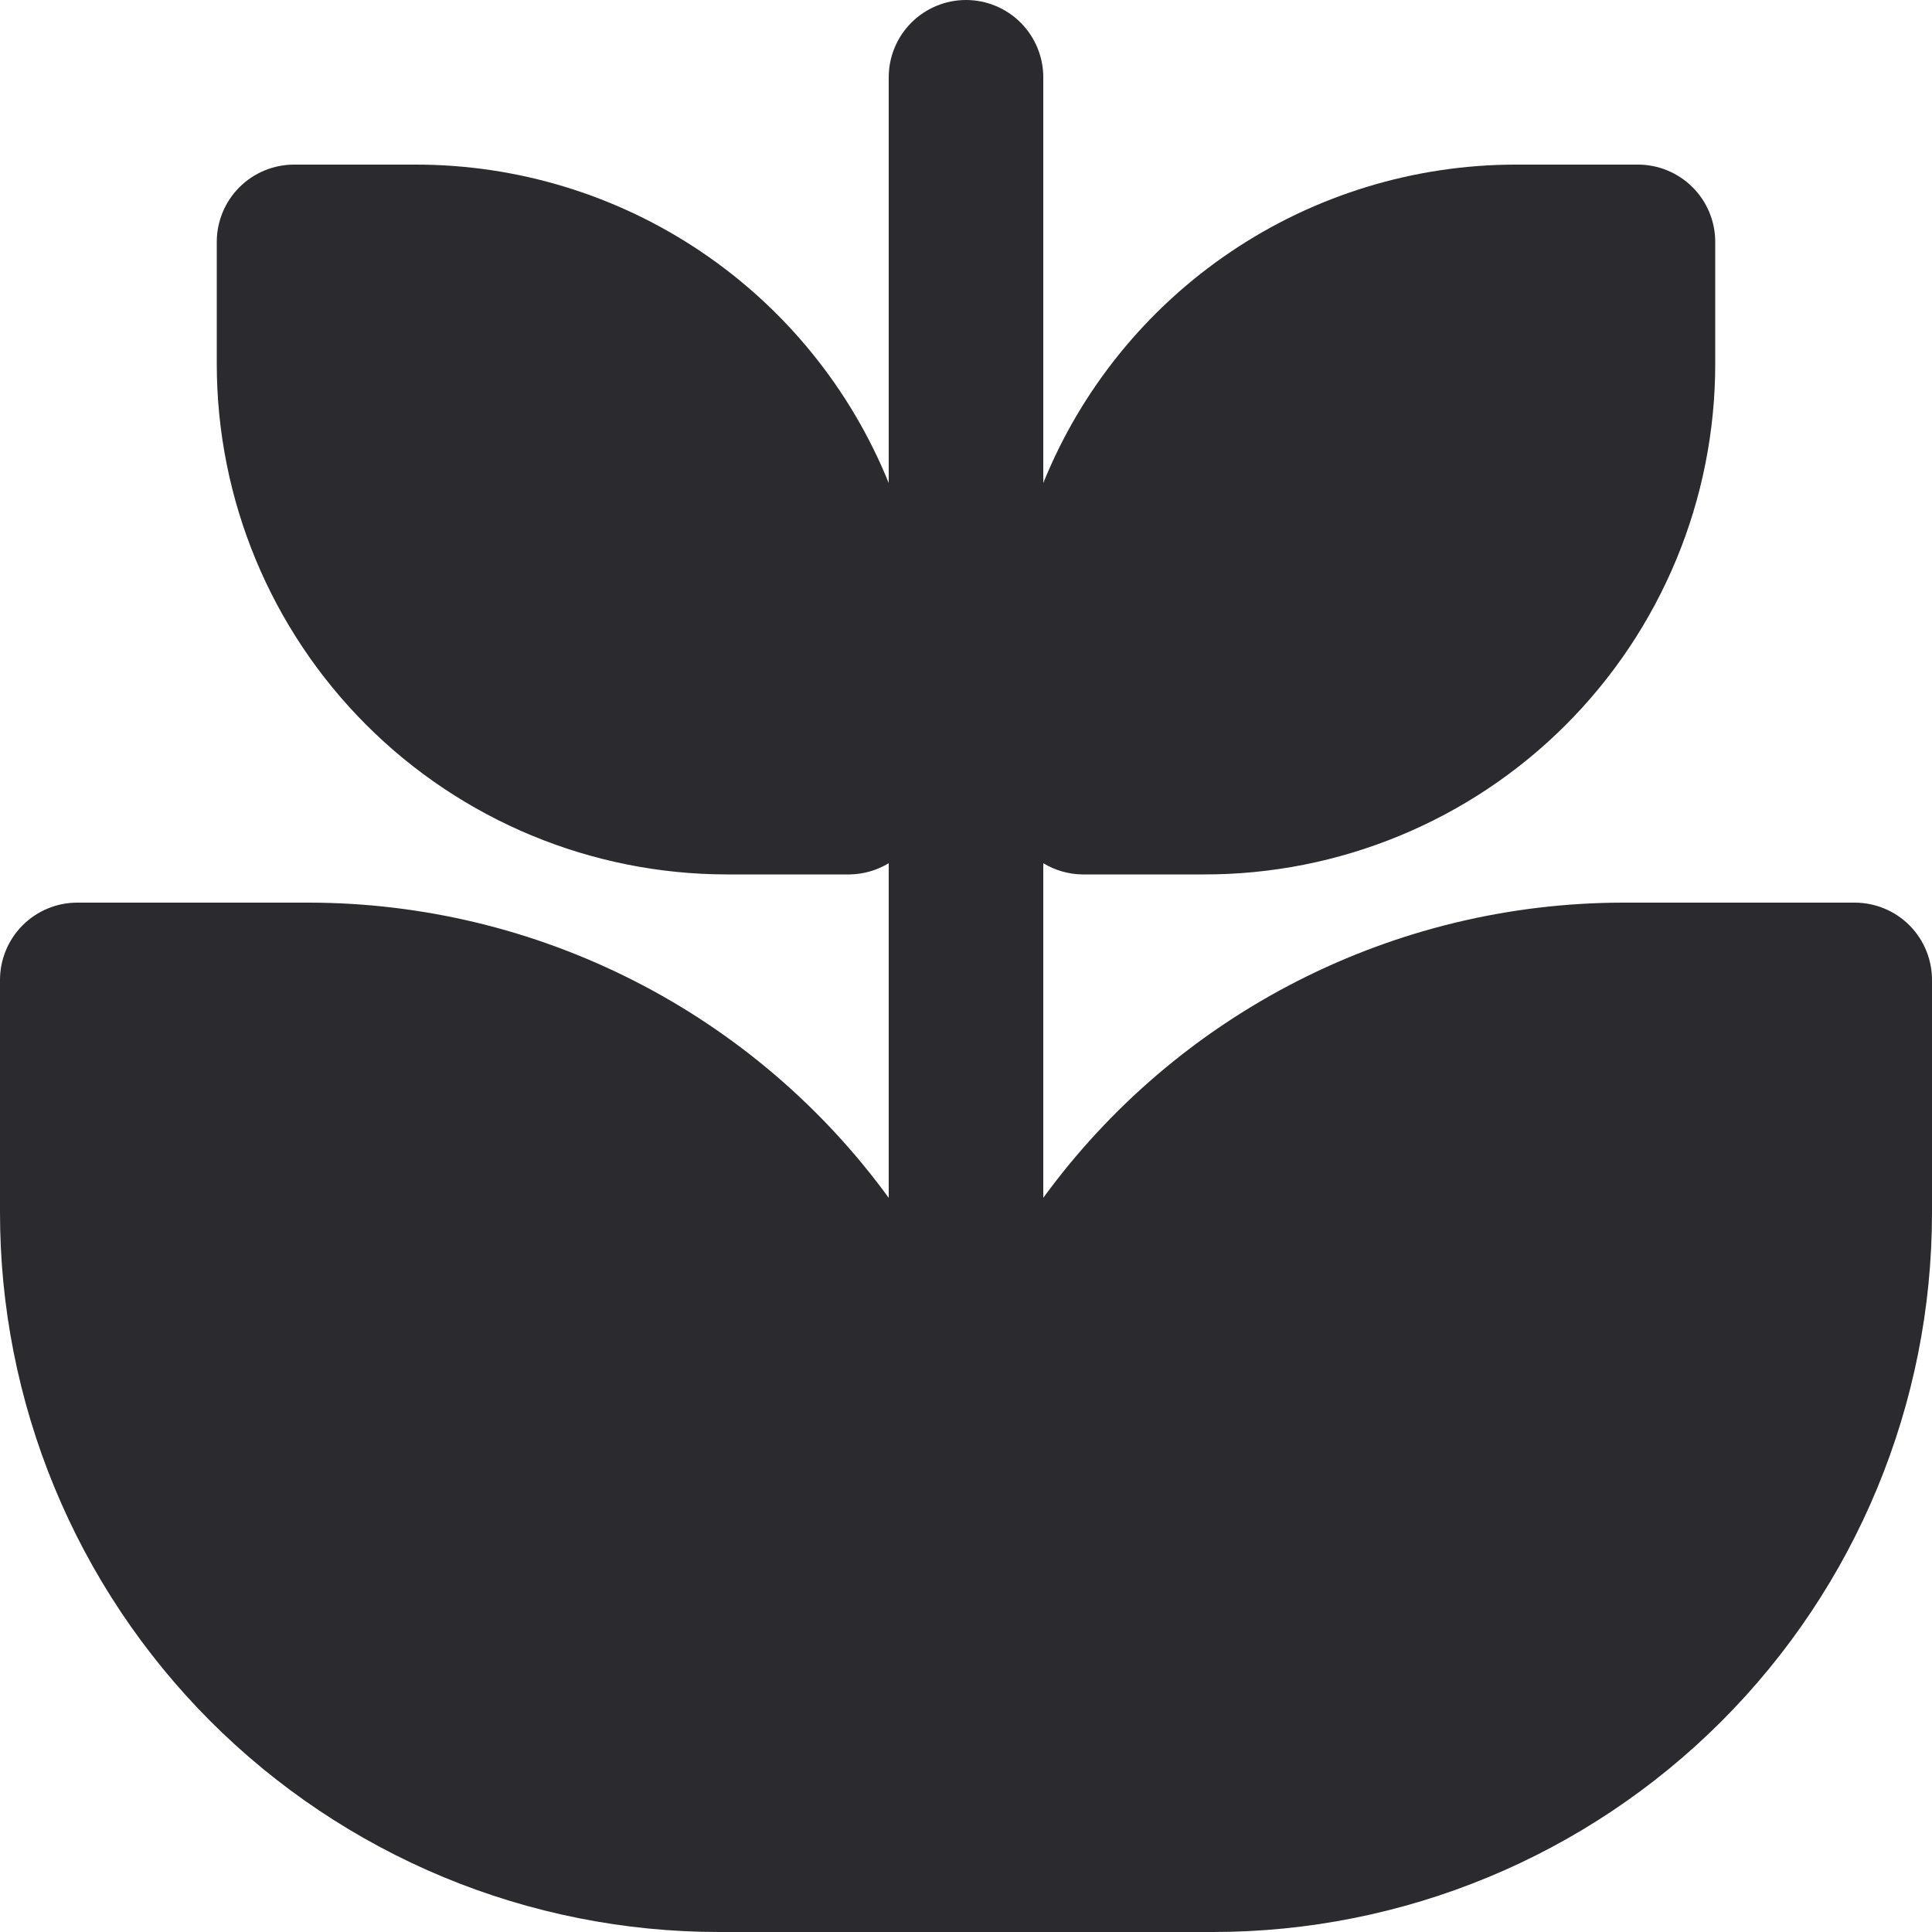 <svg width="50" height="50" viewBox="0 0 50 50" fill="none" xmlns="http://www.w3.org/2000/svg">
<g clip-path="url(#clip0)">
<path d="M48 23.36H42C39.075 23.364 36.192 24.057 33.586 25.385C30.979 26.712 28.723 28.636 27 31V22.34C27.302 22.523 27.647 22.623 28 22.63H31.16C32.897 22.633 34.616 22.293 36.221 21.63C37.826 20.968 39.285 19.995 40.514 18.768C41.743 17.541 42.717 16.084 43.383 14.48C44.048 12.876 44.39 11.156 44.39 9.42V6.26C44.39 5.73 44.179 5.221 43.804 4.846C43.429 4.471 42.92 4.26 42.39 4.26H39.23C36.603 4.261 34.036 5.045 31.857 6.513C29.678 7.981 27.987 10.065 27 12.5V2C27 1.47 26.789 0.961 26.414 0.586C26.039 0.211 25.53 0 25 0C24.47 0 23.961 0.211 23.586 0.586C23.211 0.961 23 1.47 23 2V12.5C22.013 10.065 20.322 7.981 18.143 6.513C15.964 5.045 13.397 4.261 10.77 4.26H7.61C7.08 4.26 6.571 4.471 6.196 4.846C5.821 5.221 5.61 5.73 5.61 6.26V9.42C5.61 12.922 7 16.28 9.476 18.757C11.951 21.234 15.308 22.627 18.81 22.63H22C22.353 22.623 22.698 22.523 23 22.34V31C21.277 28.636 19.021 26.712 16.414 25.385C13.808 24.057 10.925 23.364 8 23.36H2C1.47 23.36 0.961 23.571 0.586 23.946C0.211 24.321 2.41828e-05 24.83 2.41828e-05 25.36V31.36C-0.004 33.806 0.475 36.23 1.408 38.491C2.341 40.752 3.712 42.807 5.44 44.539C7.169 46.27 9.222 47.643 11.481 48.581C13.741 49.518 16.164 50 18.61 50H31.39C36.326 50 41.059 48.039 44.549 44.549C48.039 41.059 50 36.326 50 31.39V25.39C50.004 25.125 49.955 24.861 49.856 24.615C49.758 24.369 49.611 24.145 49.425 23.956C49.239 23.767 49.017 23.617 48.772 23.515C48.528 23.413 48.265 23.36 48 23.36Z" fill="#2B2A2E"/>
</g>
<defs>
<clipPath id="clip0">
<rect width="50" height="50" fill="white"/>
</clipPath>
</defs>
</svg>
